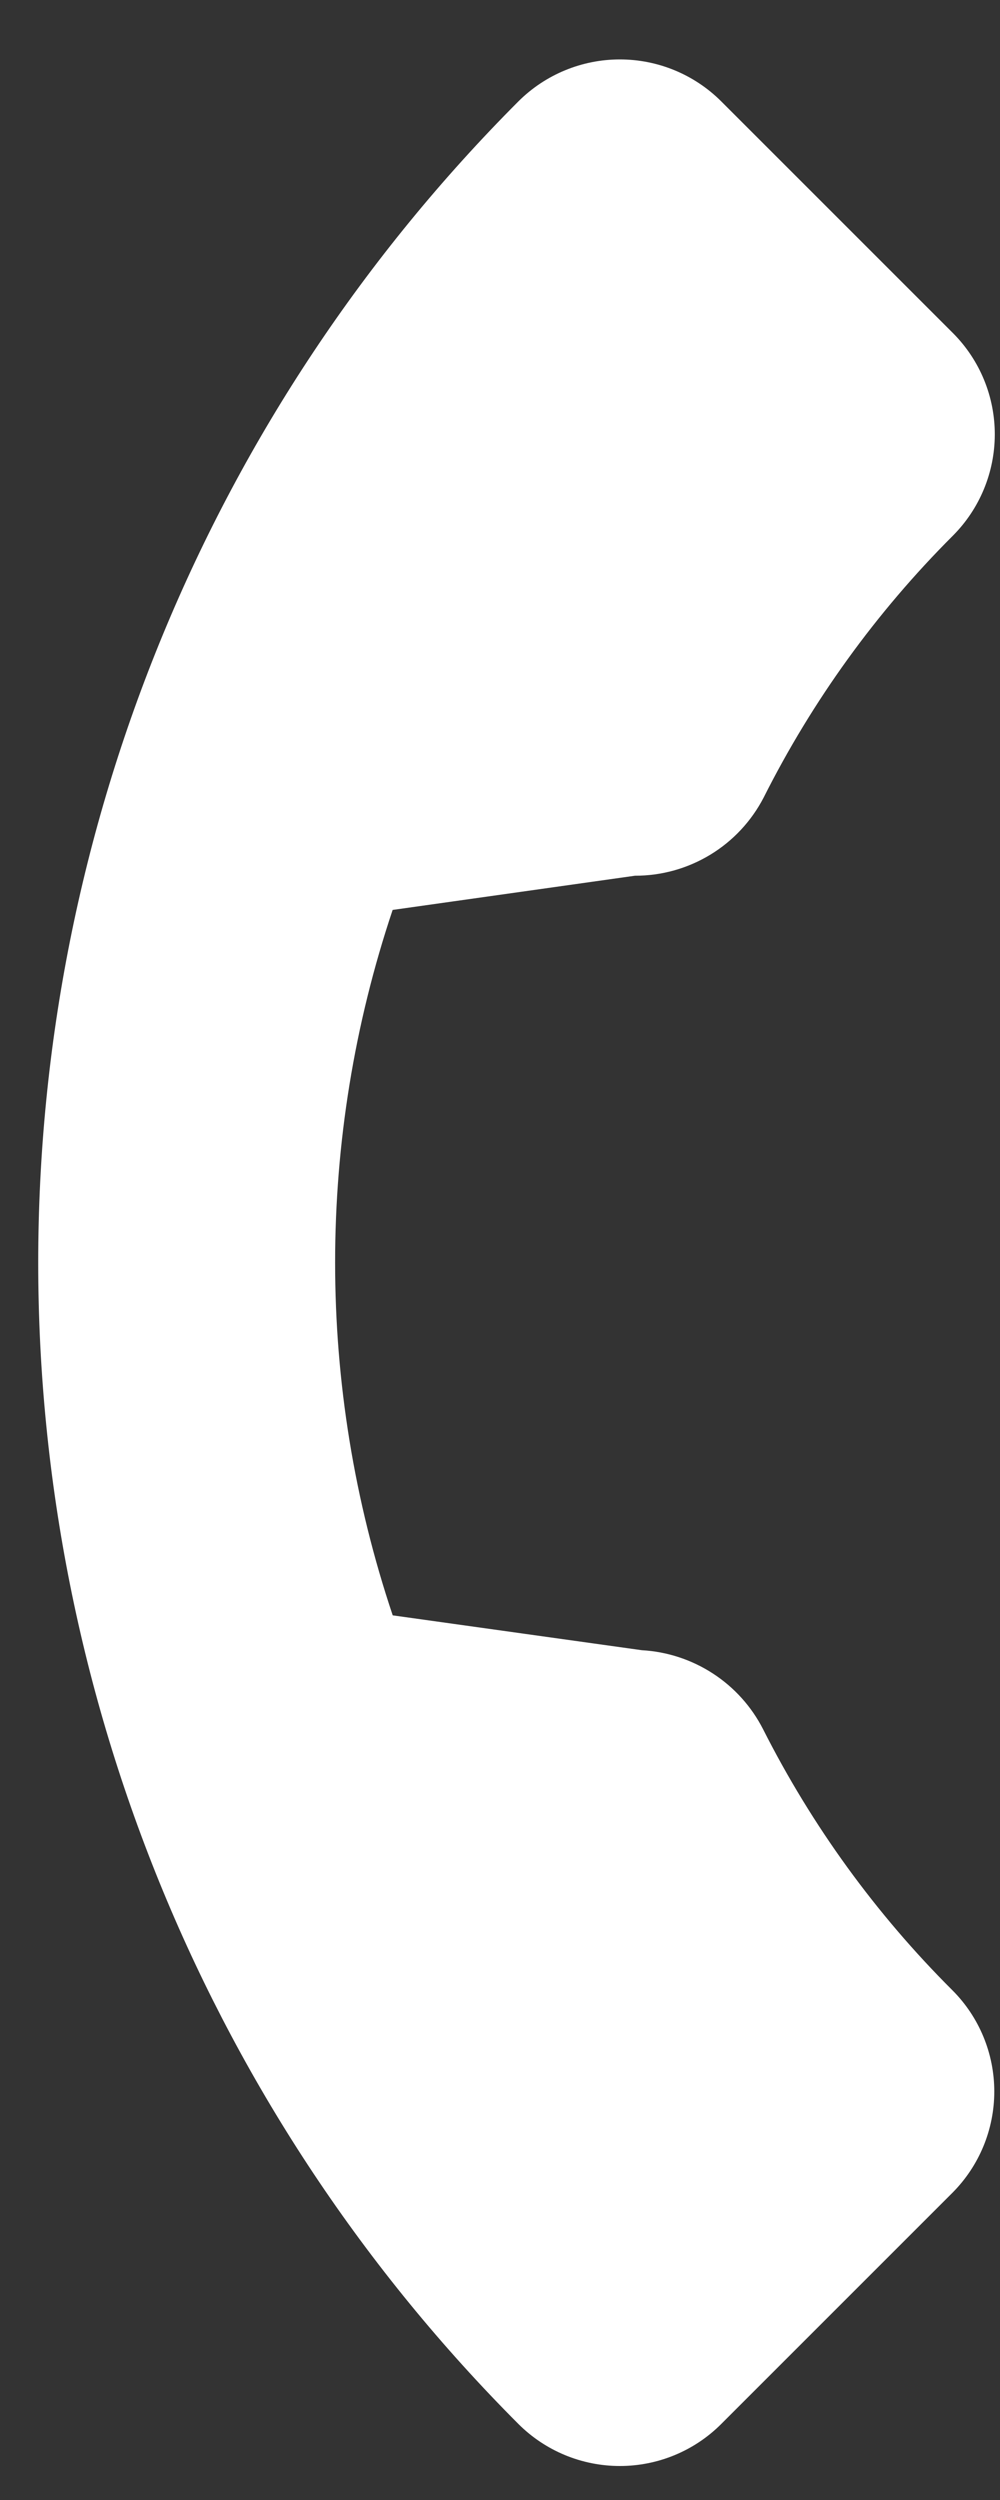 <svg width="14" height="35" viewBox="0 0 14 35" fill="none" xmlns="http://www.w3.org/2000/svg">
<rect x="0" y="0" width="14" height="35" fill="#333333" stroke="none"/>
<path d="M13.333 27.863C12.261 26.794 11.366 25.56 10.683 24.209C10.521 23.892 10.28 23.624 9.982 23.43C9.684 23.236 9.341 23.123 8.986 23.103L5.498 22.615C4.423 19.411 4.423 15.944 5.497 12.739L8.89 12.26C9.262 12.261 9.626 12.159 9.944 11.966C10.262 11.773 10.52 11.496 10.691 11.166C11.373 9.81 12.267 8.572 13.34 7.5C13.715 7.124 13.926 6.615 13.927 6.084C13.928 5.553 13.719 5.044 13.345 4.667L10.096 1.418C9.72 1.043 9.21 0.832 8.678 0.832C8.146 0.832 7.636 1.043 7.259 1.418C2.953 5.734 0.535 11.581 0.535 17.678C0.535 23.774 2.953 29.621 7.259 33.937C7.636 34.313 8.146 34.524 8.678 34.524C9.21 34.524 9.72 34.313 10.096 33.937L13.333 30.7C13.709 30.323 13.92 29.813 13.92 29.281C13.92 28.749 13.709 28.239 13.333 27.863Z" fill="white"/>
</svg>
